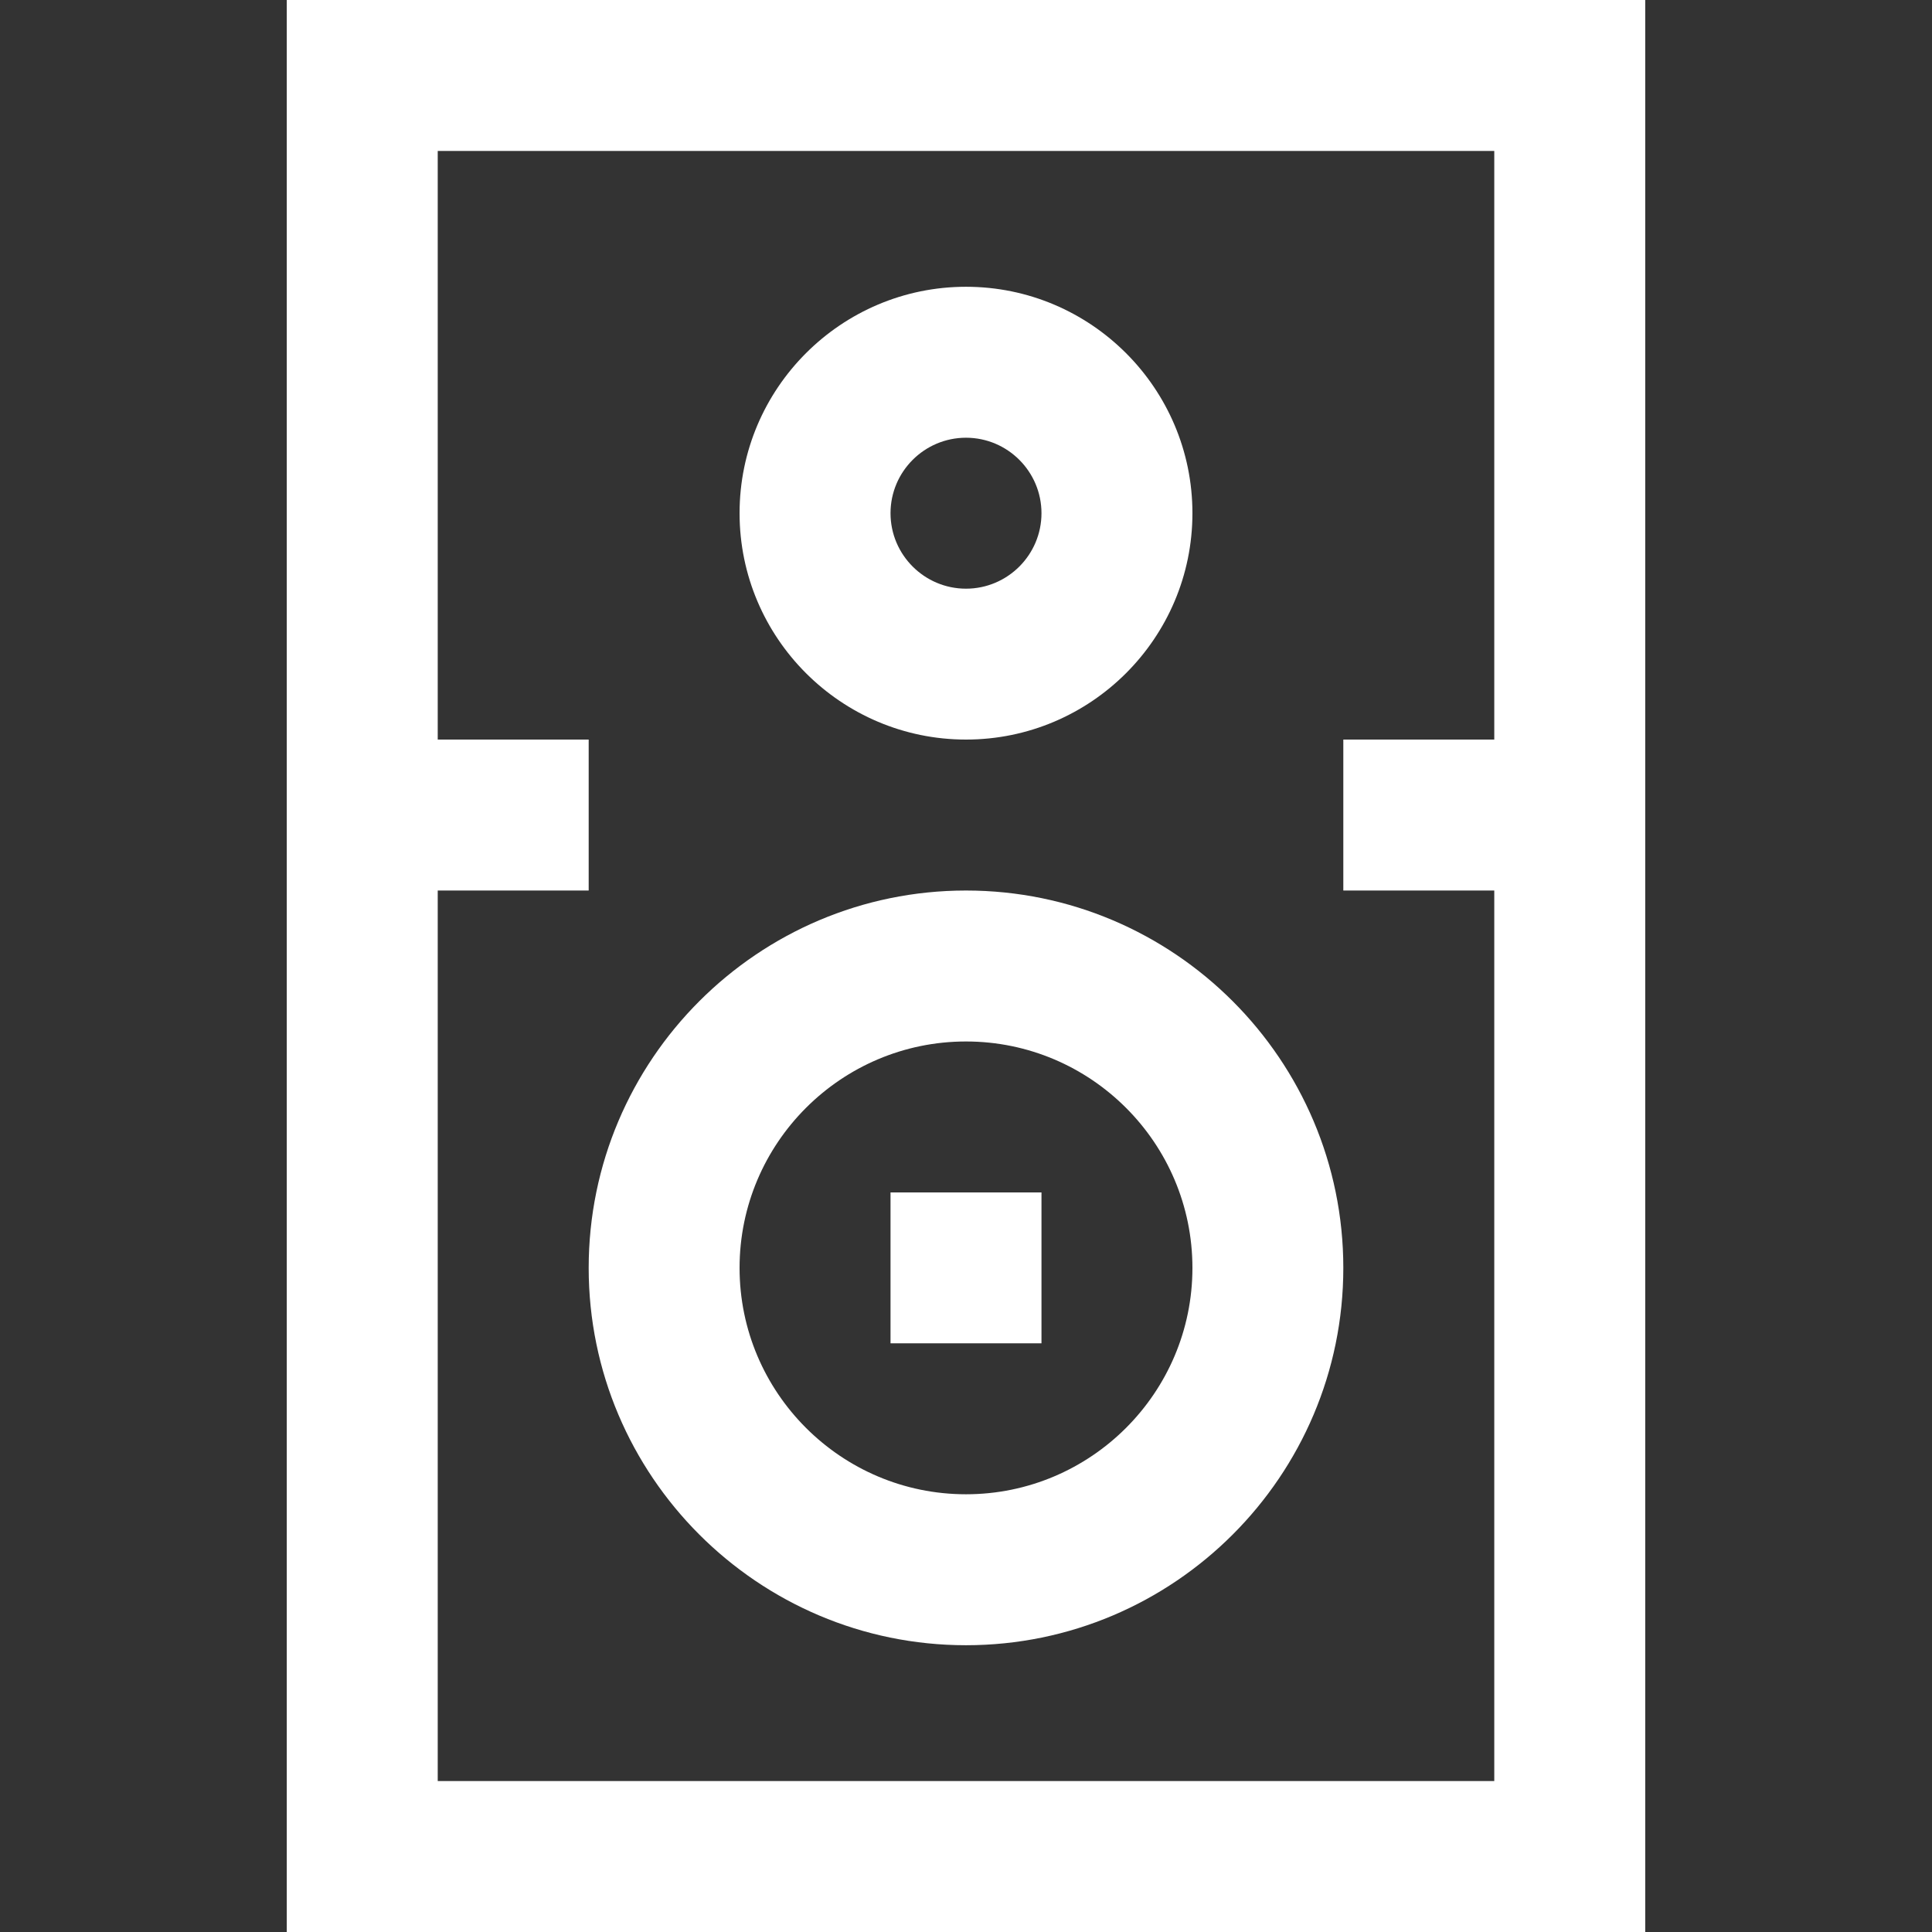 <svg width="30" height="30" viewBox="0 0 30 30" fill="none" xmlns="http://www.w3.org/2000/svg">
<rect x="0" y="0" width="30" height="30" fill="#333333" stroke="none"/>
<path d="M4.453 0V30H25.547V0H4.453ZM6.797 27.656V13.828H9.141V11.484H6.797V2.344H23.203V11.484H20.859V13.828H23.203V27.656H6.797Z" fill="white"/>
<path d="M15 13.828C11.769 13.828 9.141 16.457 9.141 19.688C9.141 22.918 11.769 25.547 15 25.547C18.231 25.547 20.859 22.918 20.859 19.688C20.859 16.457 18.231 13.828 15 13.828ZM15 23.203C13.062 23.203 11.484 21.626 11.484 19.688C11.484 17.749 13.062 16.172 15 16.172C16.939 16.172 18.516 17.749 18.516 19.688C18.516 21.626 16.939 23.203 15 23.203Z" fill="white"/>
<path d="M15 11.484C16.939 11.484 18.516 9.907 18.516 7.969C18.516 6.03 16.939 4.453 15 4.453C13.062 4.453 11.484 6.03 11.484 7.969C11.484 9.907 13.062 11.484 15 11.484ZM15 6.797C15.646 6.797 16.172 7.323 16.172 7.969C16.172 8.615 15.646 9.141 15 9.141C14.354 9.141 13.828 8.615 13.828 7.969C13.828 7.323 14.354 6.797 15 6.797Z" fill="white"/>
<path d="M13.828 18.516H16.172V20.859H13.828V18.516Z" fill="white"/>
</svg>

